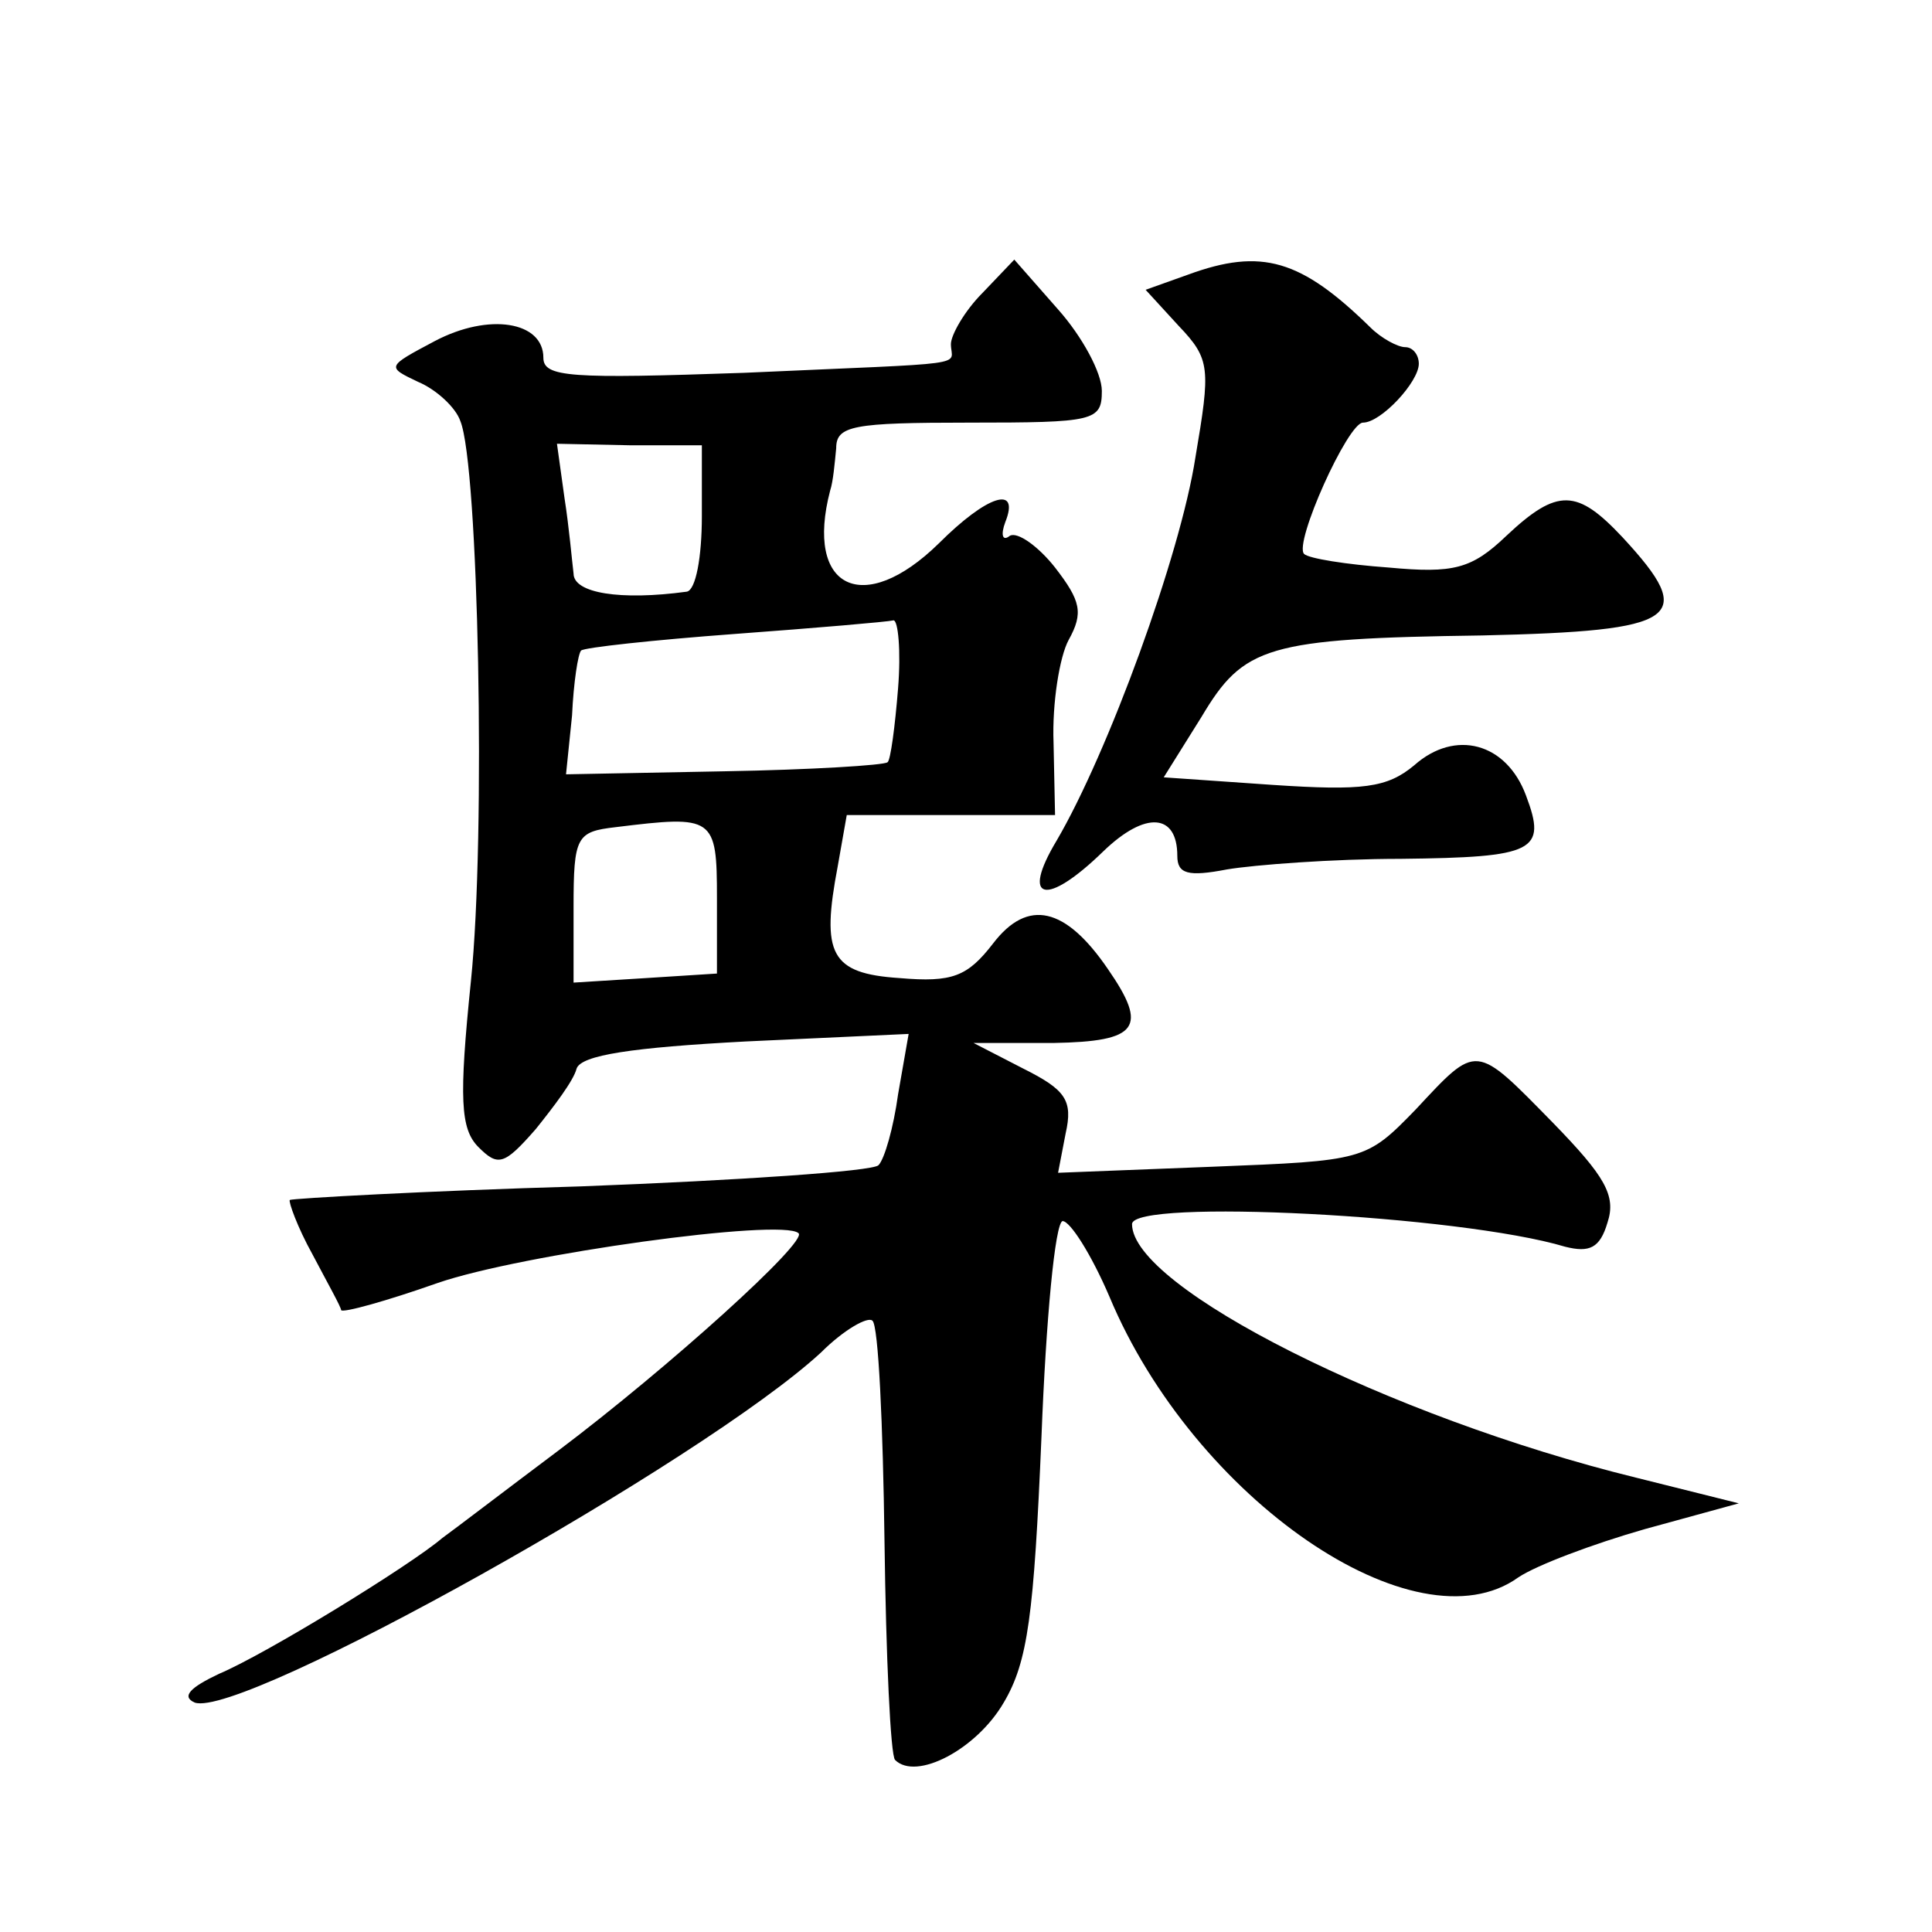 <?xml version="1.0" standalone="no"?>
<!DOCTYPE svg PUBLIC "-//W3C//DTD SVG 20010904//EN"
 "http://www.w3.org/TR/2001/REC-SVG-20010904/DTD/svg10.dtd">
<svg version="1.0" xmlns="http://www.w3.org/2000/svg"
 width="128pt" height="128pt" viewBox="0 0 128 128"
 preserveAspectRatio="xMidYMid meet">
<g transform="translate(0,128) scale(0.1,-0.1)"
fill="#0" stroke="none">
<path d="M651 1086 c-12 -12 -21 -28 -21 -34 0 -15 18 -12 -137 -19 -115 -4 -133
-3 -133 10 0 24 -36 30 -72 11 -32 -17 -32 -17 -11 -27 12 -5 25 -17 28 -26 12
-29 17 -274 7 -371 -8 -78 -7 -98 5 -110 13 -13 17 -12 38 12 12 15 25 32 27 40
3 9 37 14 112 18 l108 5 -7 -40 c-3 -22 -9 -43 -13 -47 -4 -4 -92 -10 -197 -14
-104 -3 -191 -8 -193 -9 -1 -1 5 -18 15 -36 10 -19 19 -35 19 -37 1 -2 30 6 64
18 55 19 228 43 239 33 7 -5 -86 -89 -159 -144 -36 -27 -70 -53 -77 -58 -21 -18
-117 -77 -148 -90 -19 -9 -25 -15 -16 -19 31 -11 337 160 415 232 15 15 31 24 34
21 4 -3 7 -69 8 -146 1 -77 4 -142 7 -145 14 -14 54 7 72 38 16 27 20 58 25 176
3 78 9 142 14 143 5 0 19 -22 31 -50 56 -134 203 -235 271 -186 12 8 49 22 84 32
l62 17 -68 17 c-163 40 -334 126 -334 168 0 17 217 6 287 -15 16 -4 23 -1 28 16
6 18 -2 31 -36 66 -52 53 -50 53 -91 9 -33 -34 -34 -34 -135 -38 l-102 -4 5 26
c5 22 0 29 -28 43 l-33 17 53 0 c56 1 63 10 36 49 -28 41 -53 47 -76 17 -17 -22
-27 -26 -62 -23 -46 3 -52 16 -41 74 l6 34 69 0 69 0 -1 48 c-1 26 4 57 10 68 10
18 8 26 -9 48 -11 14 -25 24 -30 21 -5 -4 -6 1 -3 9 10 25 -12 18 -44 -14 -50 -49
-89 -30 -72 35 2 6 3 18 4 28 0 15 11 17 88 17 83 0 88 1 88 21 0 12 -13 36 -29
54 l-29 33 -21 -22z m-186 -148 c0 -27 -4 -49 -10 -50 -44 -6 -75 -1 -75 12 -1
8 -3 31 -6 50 l-5 36 48 -1 48 0 0 -47z m130 -114 c-2 -25 -5 -48 -7 -49 -2 -2
-51 -5 -108 -6 l-105 -2 4 39 c1 22 4 41 6 43 2 2 48 7 102 11 54 4 101 8 105 9
3 0 5 -20 3 -45z m-120 -139 l0 -50 -47 -3 -48 -3 0 50 c0 47 2 50 28 53 65 8 67
7 67 -47z M787 1098 l-28 -10 22 -24 c21 -22 21 -28 11 -87 -10 -65 -58 -196 -92
-254 -24 -40 -7 -44 31 -7 28 27 49 25 49 -3 0 -12 7 -14 33 -9 18 3 70 7 115 7
89 1 97 5 83 42 -13 35 -47 44 -74 20 -18 -15 -34 -17 -94 -13 l-72 5 25 40 c28
47 43 52 186 54 131 3 143 11 93 65 -30 32 -43 33 -77 1 -23 -22 -35 -25 -78 -21
-28 2 -53 6 -56 9 -7 7 29 87 39 87 12 0 37 27 37 39 0 6 -4 11 -9 11 -5 0 -16
6 -23 13 -46 45 -72 53 -121 35z"/>
</g>
</svg>
